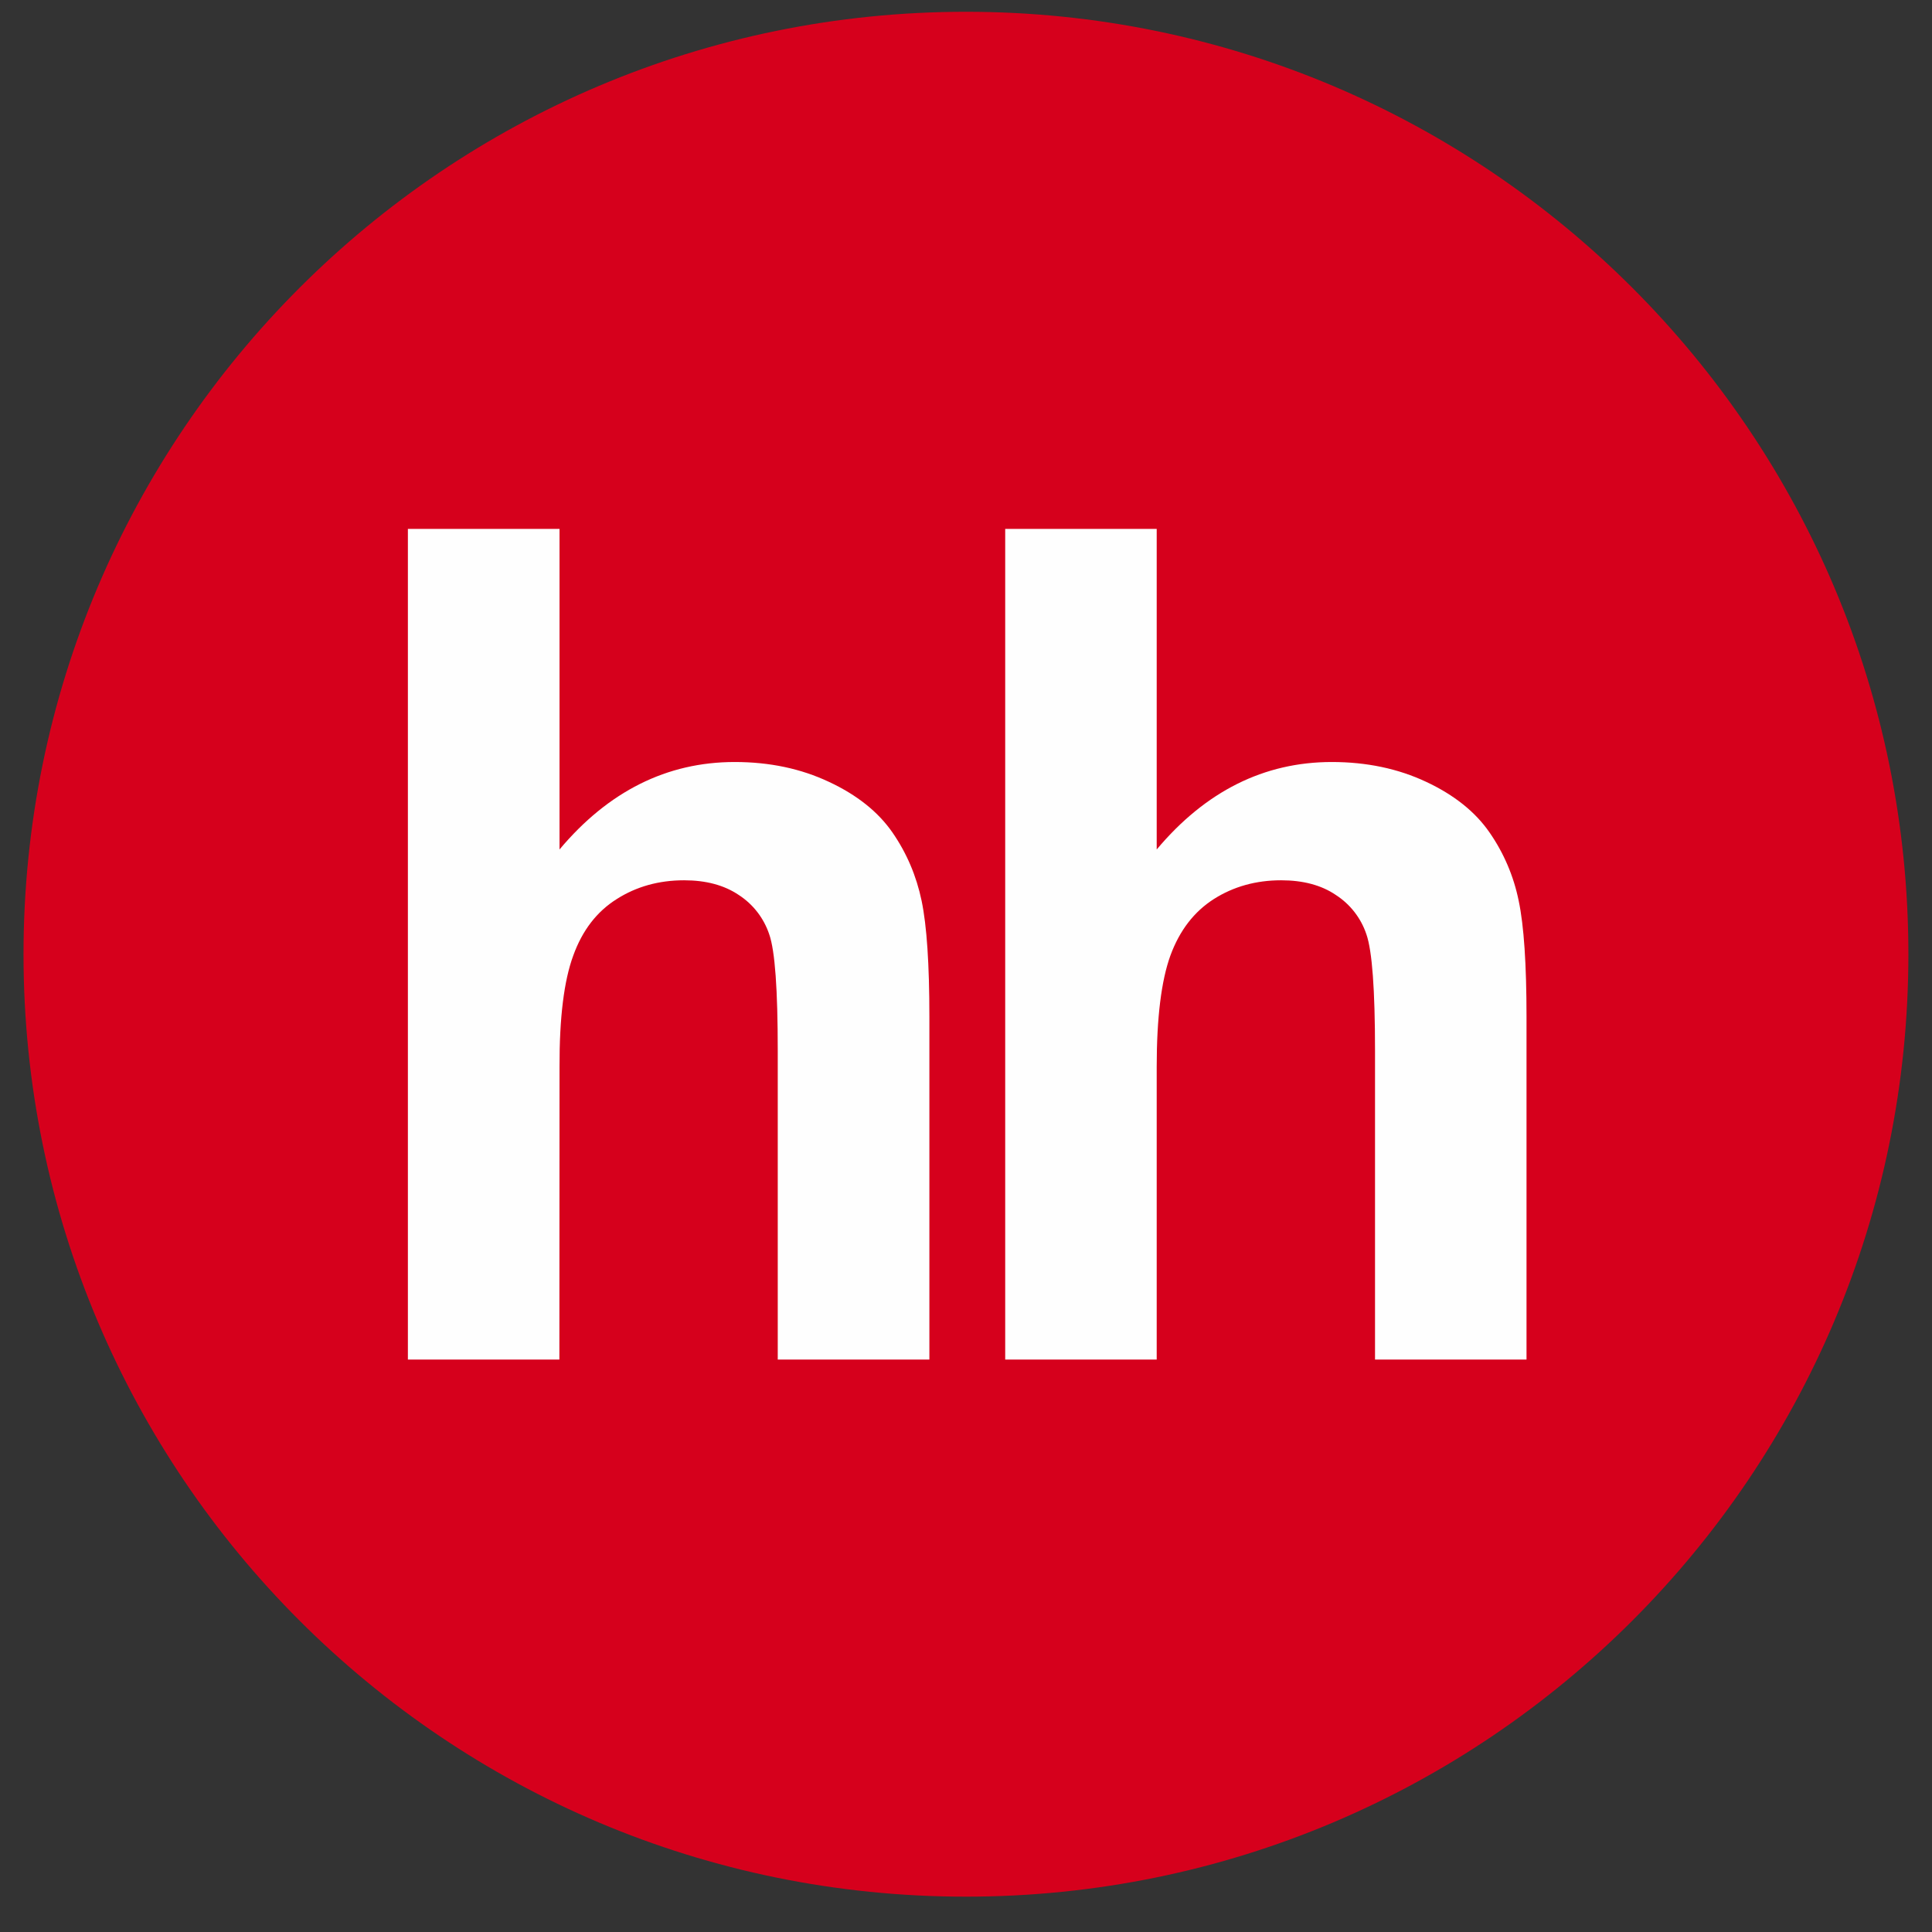 <svg width="41" height="41" viewBox="0 0 41 41" fill="none" xmlns="http://www.w3.org/2000/svg">
<rect x="0" y="0" width="41" height="41" fill="#333333" stroke="none"/>
<g clip-path="url(#clip0)">
<path d="M20.499 40.25C31.545 40.25 40.499 31.296 40.499 20.25C40.499 9.204 31.545 0.25 20.499 0.25C9.453 0.25 0.499 9.204 0.499 20.25C0.499 31.296 9.453 40.25 20.499 40.25Z" fill="#D6001C"/>
<path d="M11.874 11.224V18.027C12.91 16.793 14.152 16.171 15.591 16.171C16.333 16.171 16.997 16.312 17.593 16.593C18.191 16.872 18.637 17.231 18.939 17.666C19.242 18.105 19.447 18.586 19.558 19.116C19.668 19.643 19.723 20.464 19.723 21.578V28.852H16.505V22.3C16.505 21 16.447 20.177 16.324 19.827C16.209 19.484 15.982 19.19 15.678 18.993C15.368 18.784 14.982 18.681 14.517 18.681C13.983 18.681 13.505 18.814 13.089 19.079C12.664 19.346 12.359 19.744 12.166 20.277C11.969 20.81 11.871 21.598 11.874 22.64L11.871 28.852H8.656V11.224H11.875H11.874ZM24.547 11.224V18.027C25.583 16.793 26.824 16.171 28.263 16.171C29.002 16.171 29.672 16.312 30.268 16.593C30.863 16.872 31.31 17.231 31.61 17.666C31.913 18.102 32.123 18.595 32.229 19.116C32.34 19.643 32.395 20.464 32.395 21.578V28.852H29.18V22.3C29.18 21 29.119 20.177 28.997 19.827C28.882 19.483 28.653 19.189 28.349 18.993C28.042 18.784 27.653 18.681 27.187 18.681C26.655 18.681 26.177 18.814 25.76 19.079C25.341 19.346 25.034 19.744 24.838 20.277C24.645 20.81 24.547 21.598 24.547 22.64V28.852H21.332V11.224H24.547Z" fill="#FEFEFE"/>
</g>
<defs>
<clipPath id="clip0">
<rect width="40" height="40" fill="white" transform="translate(0.499 0.25)"/>
</clipPath>
</defs>
</svg>
